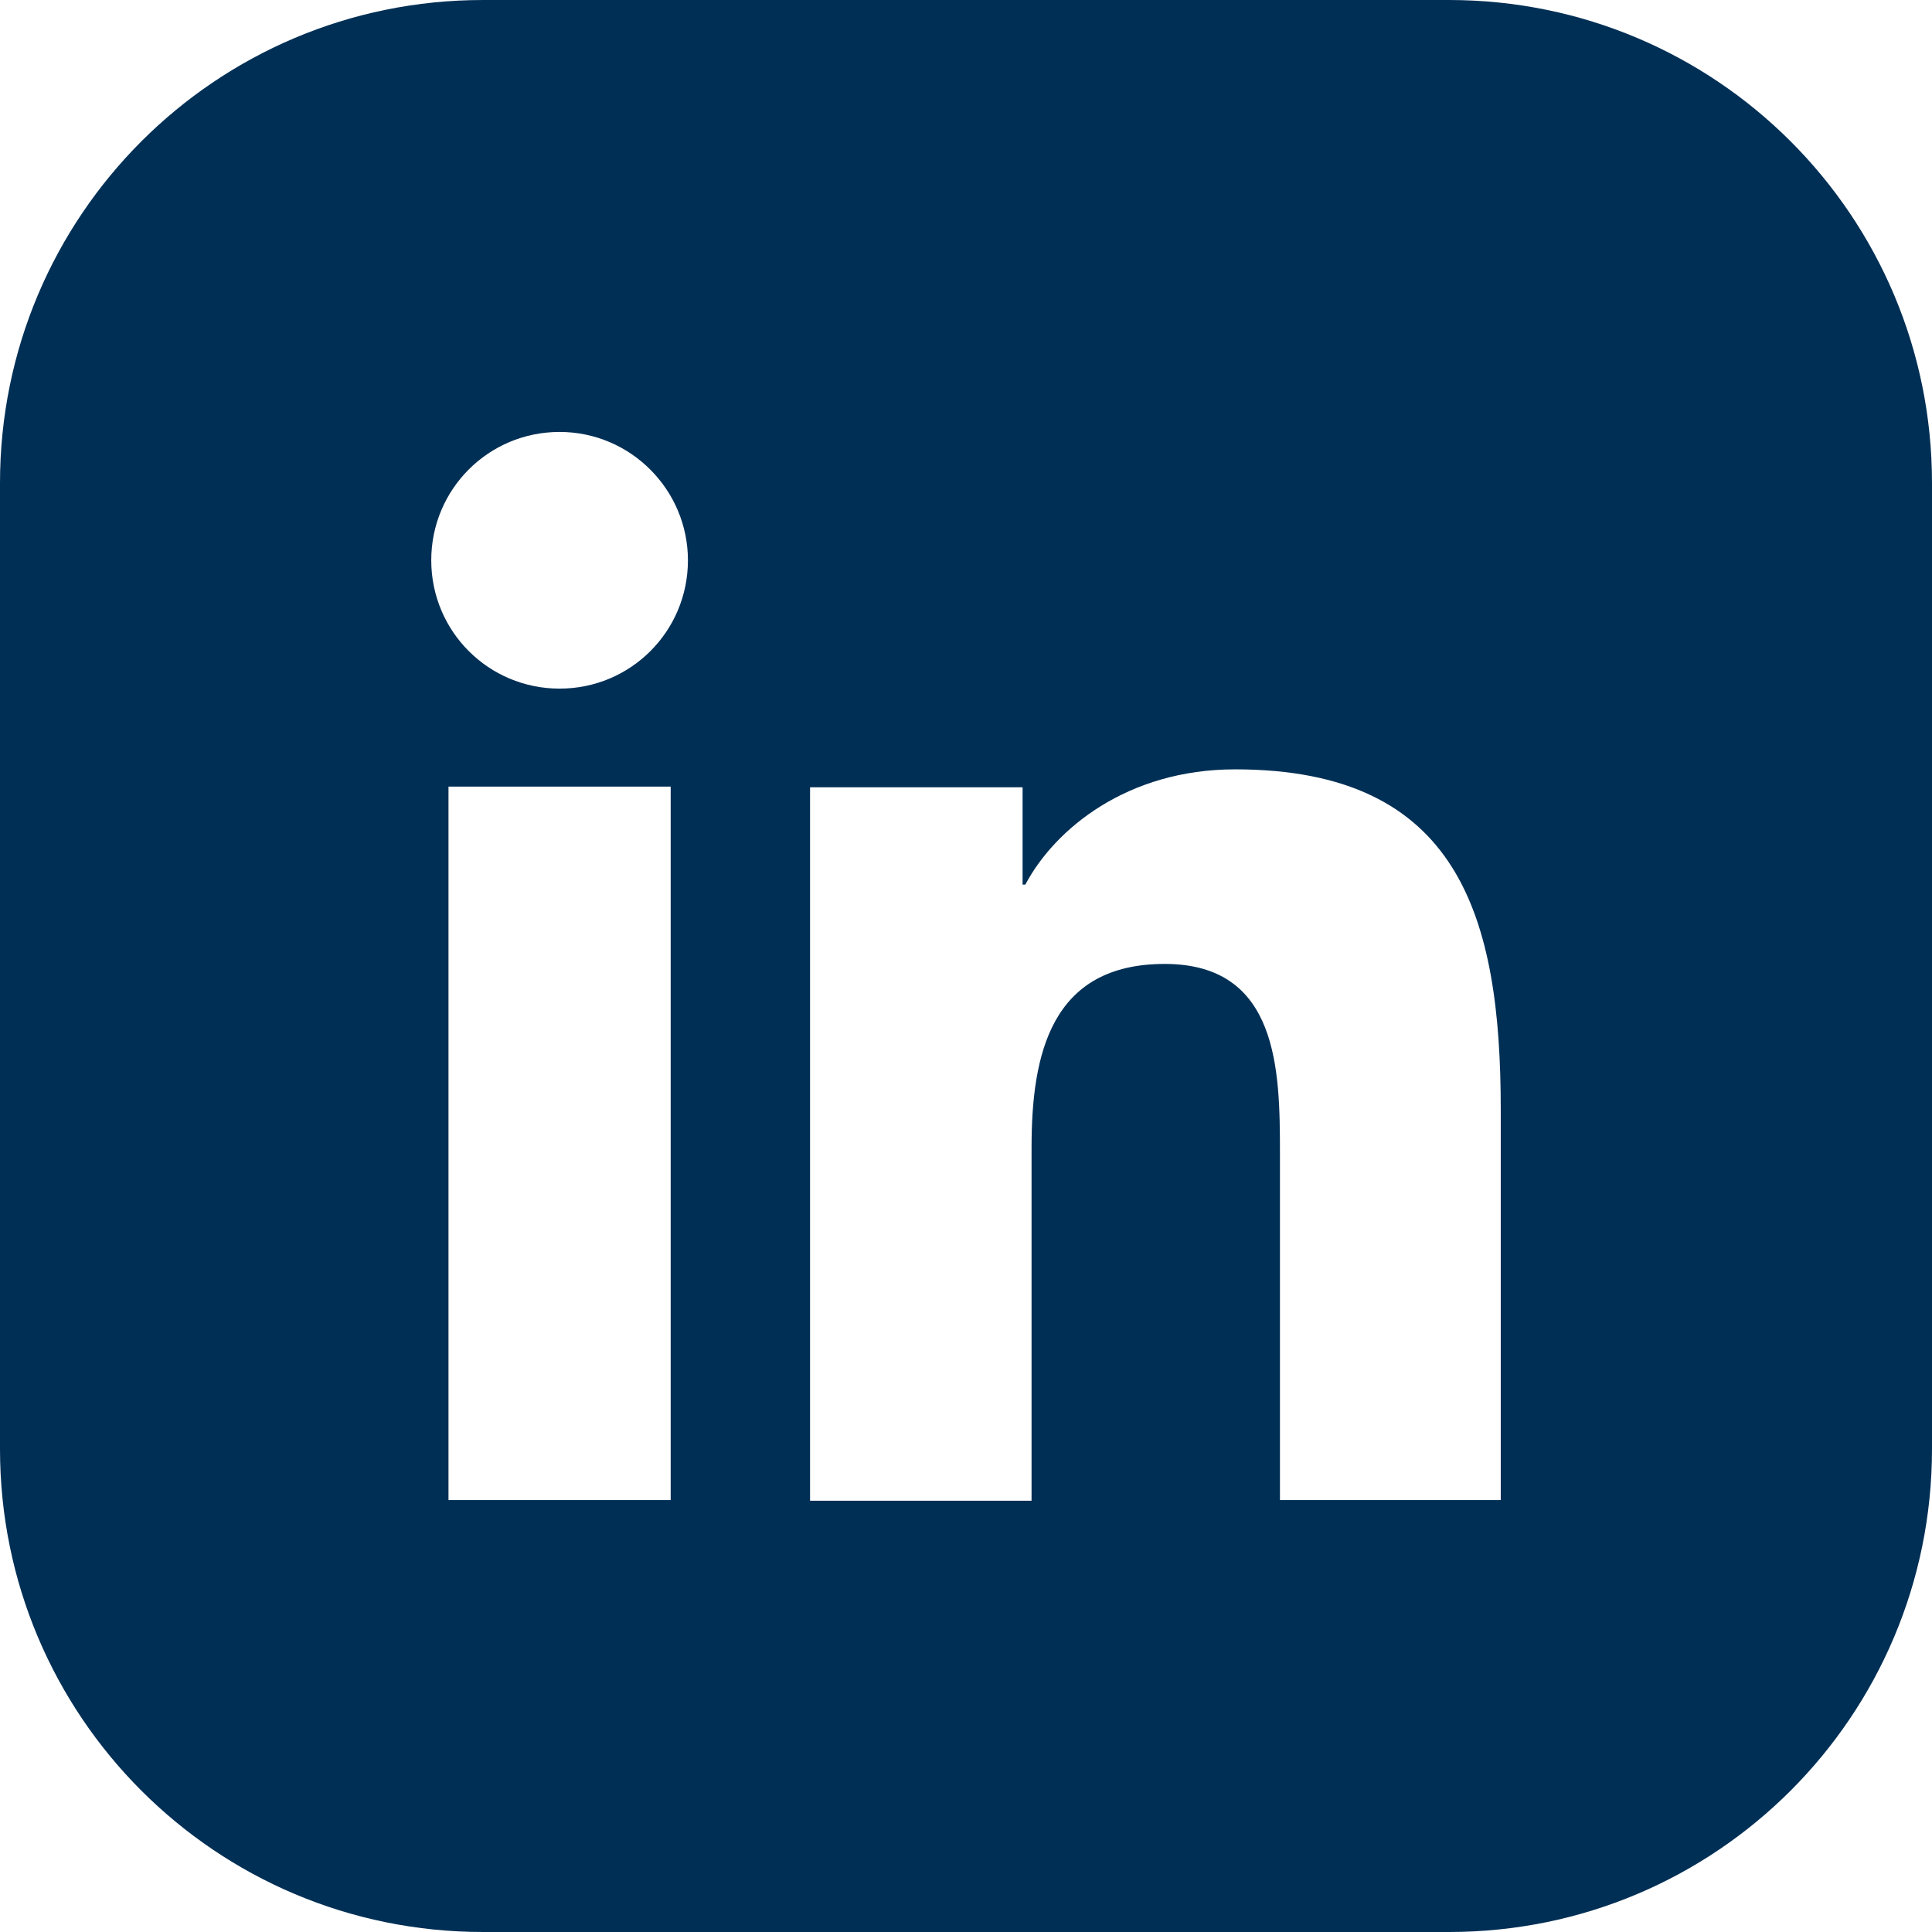 <svg xmlns="http://www.w3.org/2000/svg" id="a" viewBox="0 0 28 28"><defs><style>.b{fill:#002f55;}</style></defs><path class="b" d="M21.76,21.74h-3.21v-5.03c0-1.2-.02-2.74-1.67-2.74s-1.93,1.31-1.93,2.66v5.12h-3.21v-10.34h3.08v1.41h.04c.43-.81,1.48-1.67,3.04-1.67,3.25,0,3.85,2.14,3.85,4.93v5.67ZM9.97,8.12c0,1.03-.83,1.86-1.86,1.86s-1.86-.83-1.86-1.86.83-1.86,1.86-1.86,1.86.84,1.86,1.86M6.5,11.4h3.22v10.34h-3.22v-10.34ZM28,21V7c0-3.87-3.13-7-7-7H7C3.13,0,0,3.13,0,7v14c0,3.87,3.13,7,7,7h14c3.87,0,7-3.13,7-7"></path></svg>